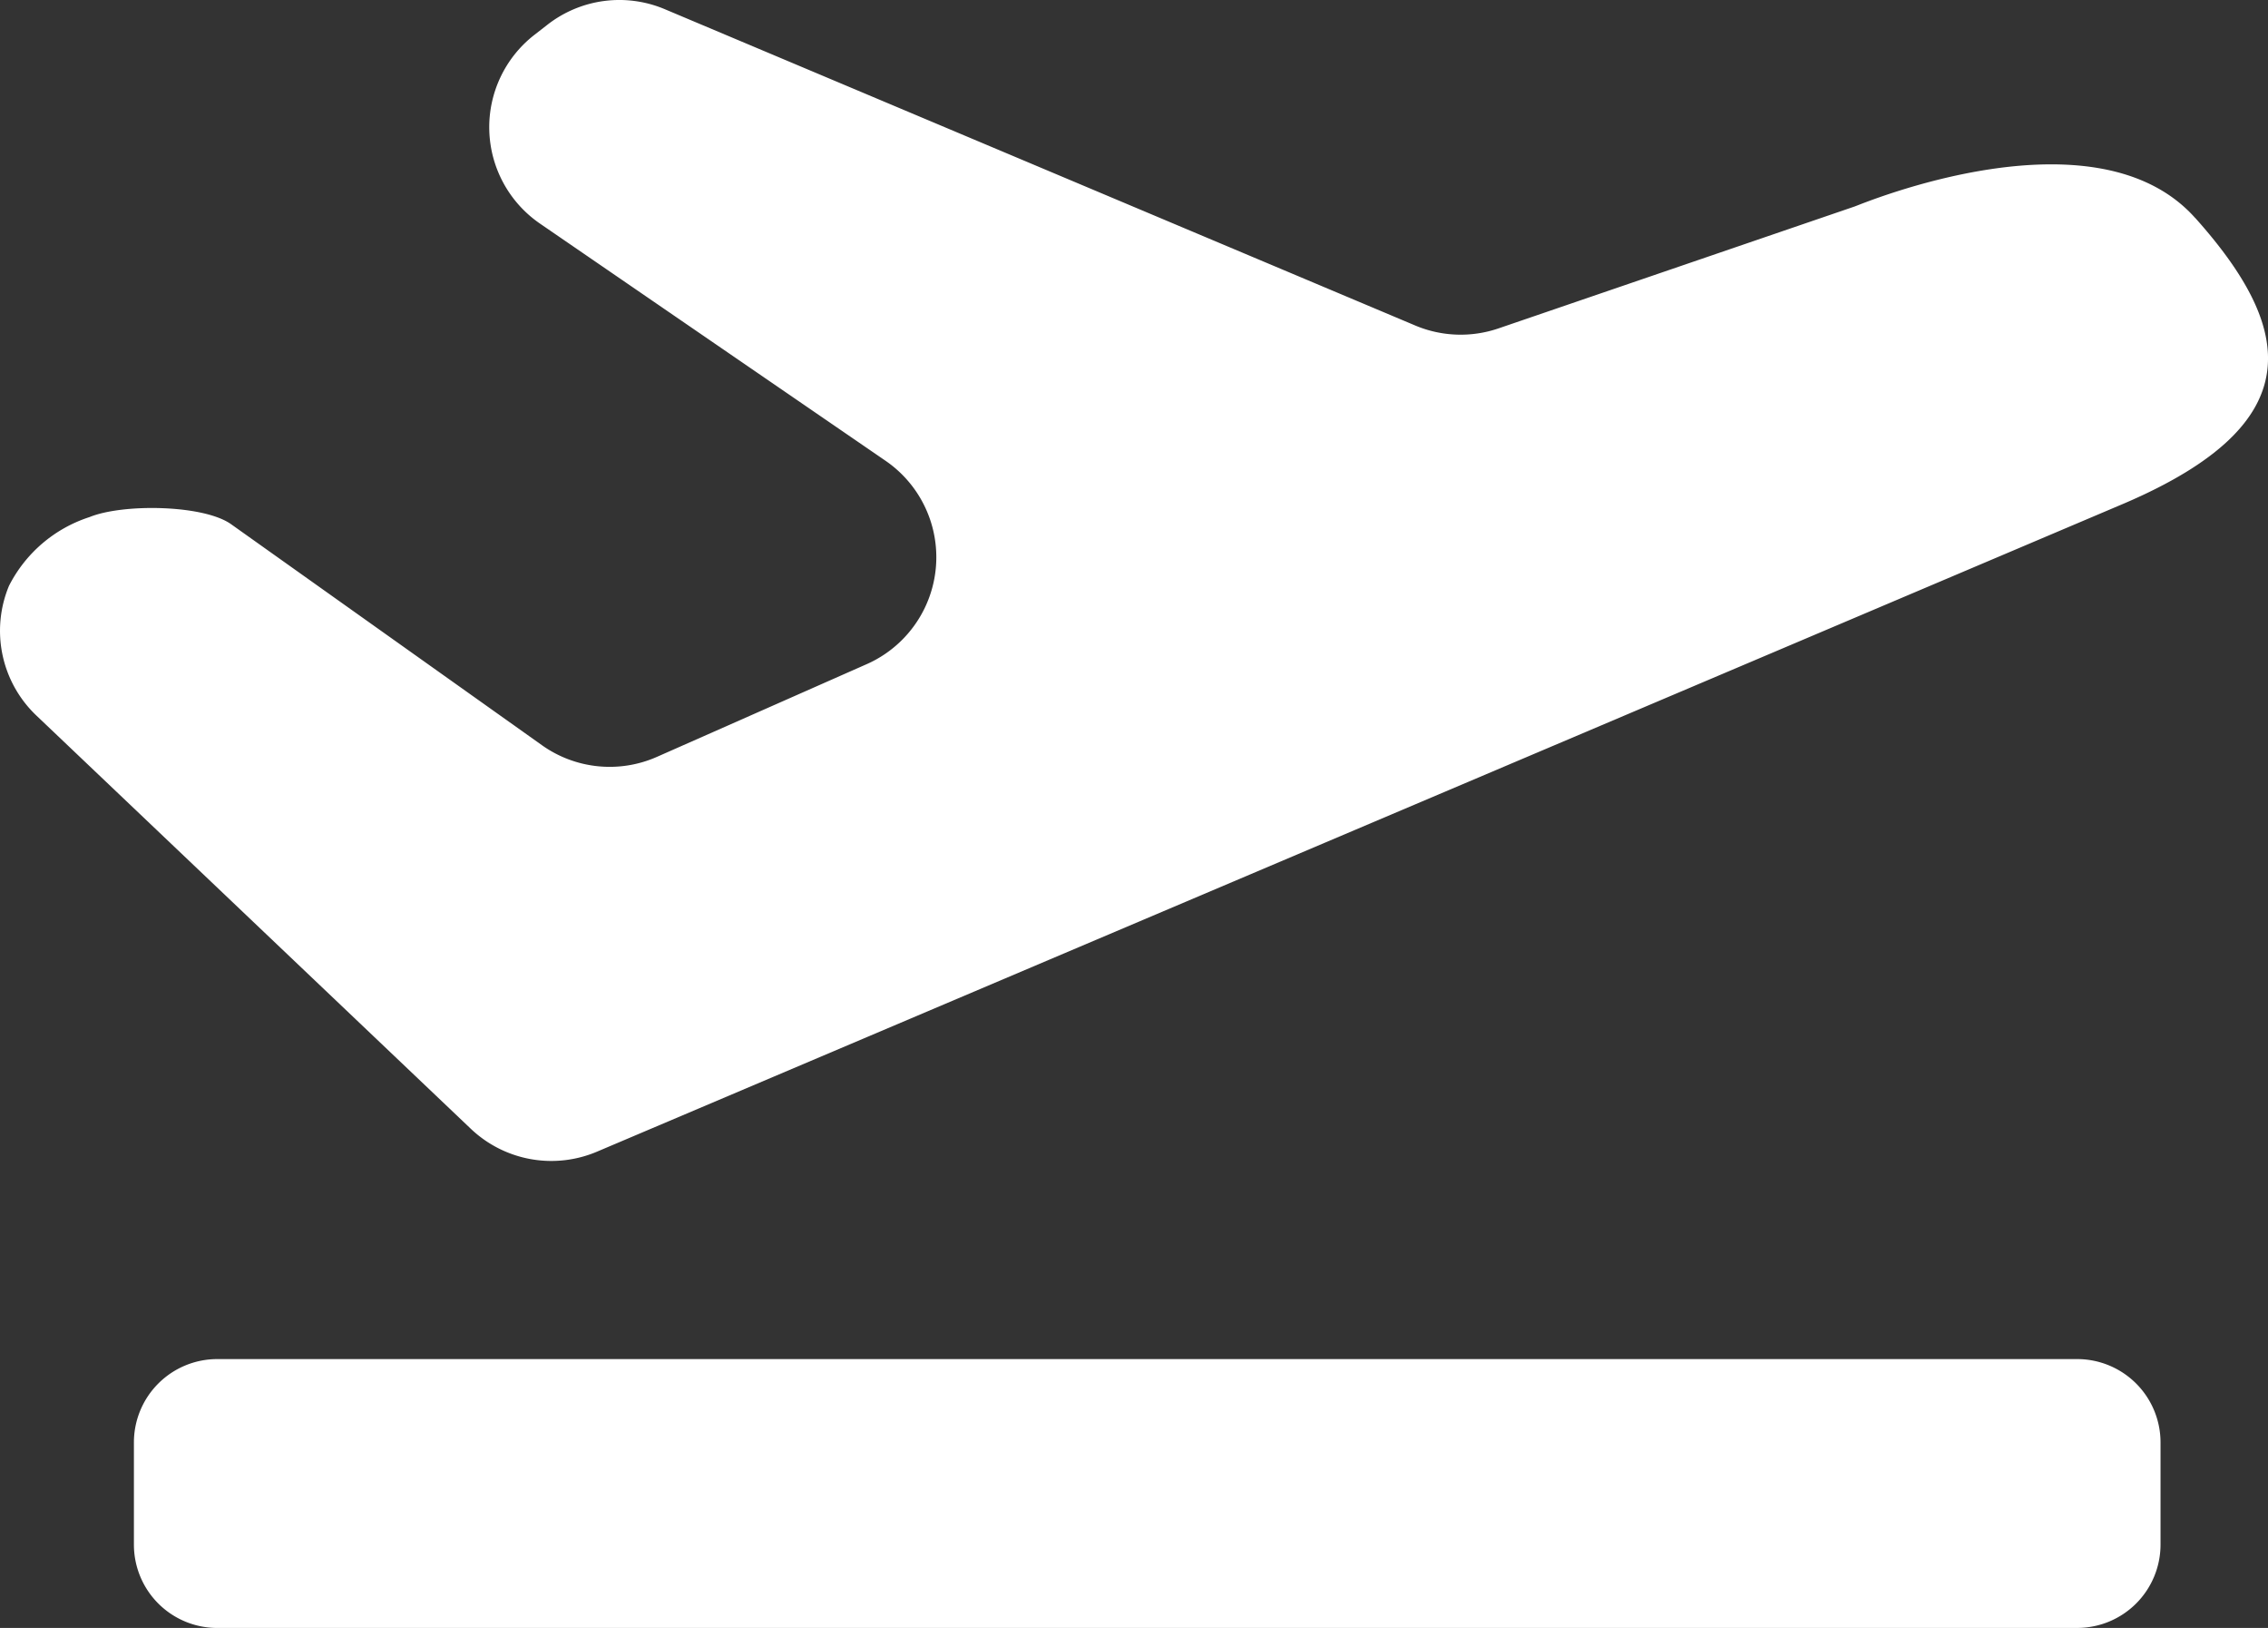 <svg xmlns="http://www.w3.org/2000/svg" xmlns:xlink="http://www.w3.org/1999/xlink" width="86.818" height="62.299" viewBox="0 0 86.818 62.299"><rect x="0" y="0" width="86.818" height="62.299" fill="#333333" stroke="none"/><defs><style>.a{fill:none;}.b{clip-path:url(#a);}.c{fill:#fff;}</style><clipPath id="a"><rect class="a" width="86.818" height="62.299"/></clipPath></defs><g transform="translate(-0.001)"><g class="b" transform="translate(0.001 0)"><path class="c" d="M87.387,142.163H16.19A3.19,3.19,0,0,1,13,138.973v-3.91a3.19,3.19,0,0,1,3.189-3.189h71.2a3.19,3.19,0,0,1,3.189,3.189v3.91a3.19,3.19,0,0,1-3.189,3.189" transform="translate(-7.874 -79.864)"/><path class="c" d="M84.028,8.335c3.834,4.284,4.4,7.871-2.689,10.919L22.853,44.072a4.475,4.475,0,0,1-4.832-.877L1.392,27.382A4.475,4.475,0,0,1,.345,22.417a5.274,5.274,0,0,1,3.081-2.629c1.278-.522,4.366-.477,5.421.273l11.9,8.458a4.474,4.474,0,0,0,4.4.445l8.028-3.547a4.475,4.475,0,0,0,.723-7.784L20.672,8.558a4.475,4.475,0,0,1-.216-7.223l.505-.393A4.475,4.475,0,0,1,25.446.351l28.73,12.106a4.474,4.474,0,0,0,3.186.11L71,7.9c.254-.087,9.191-3.849,13.025.435" transform="translate(0 0)"/></g></g></svg>